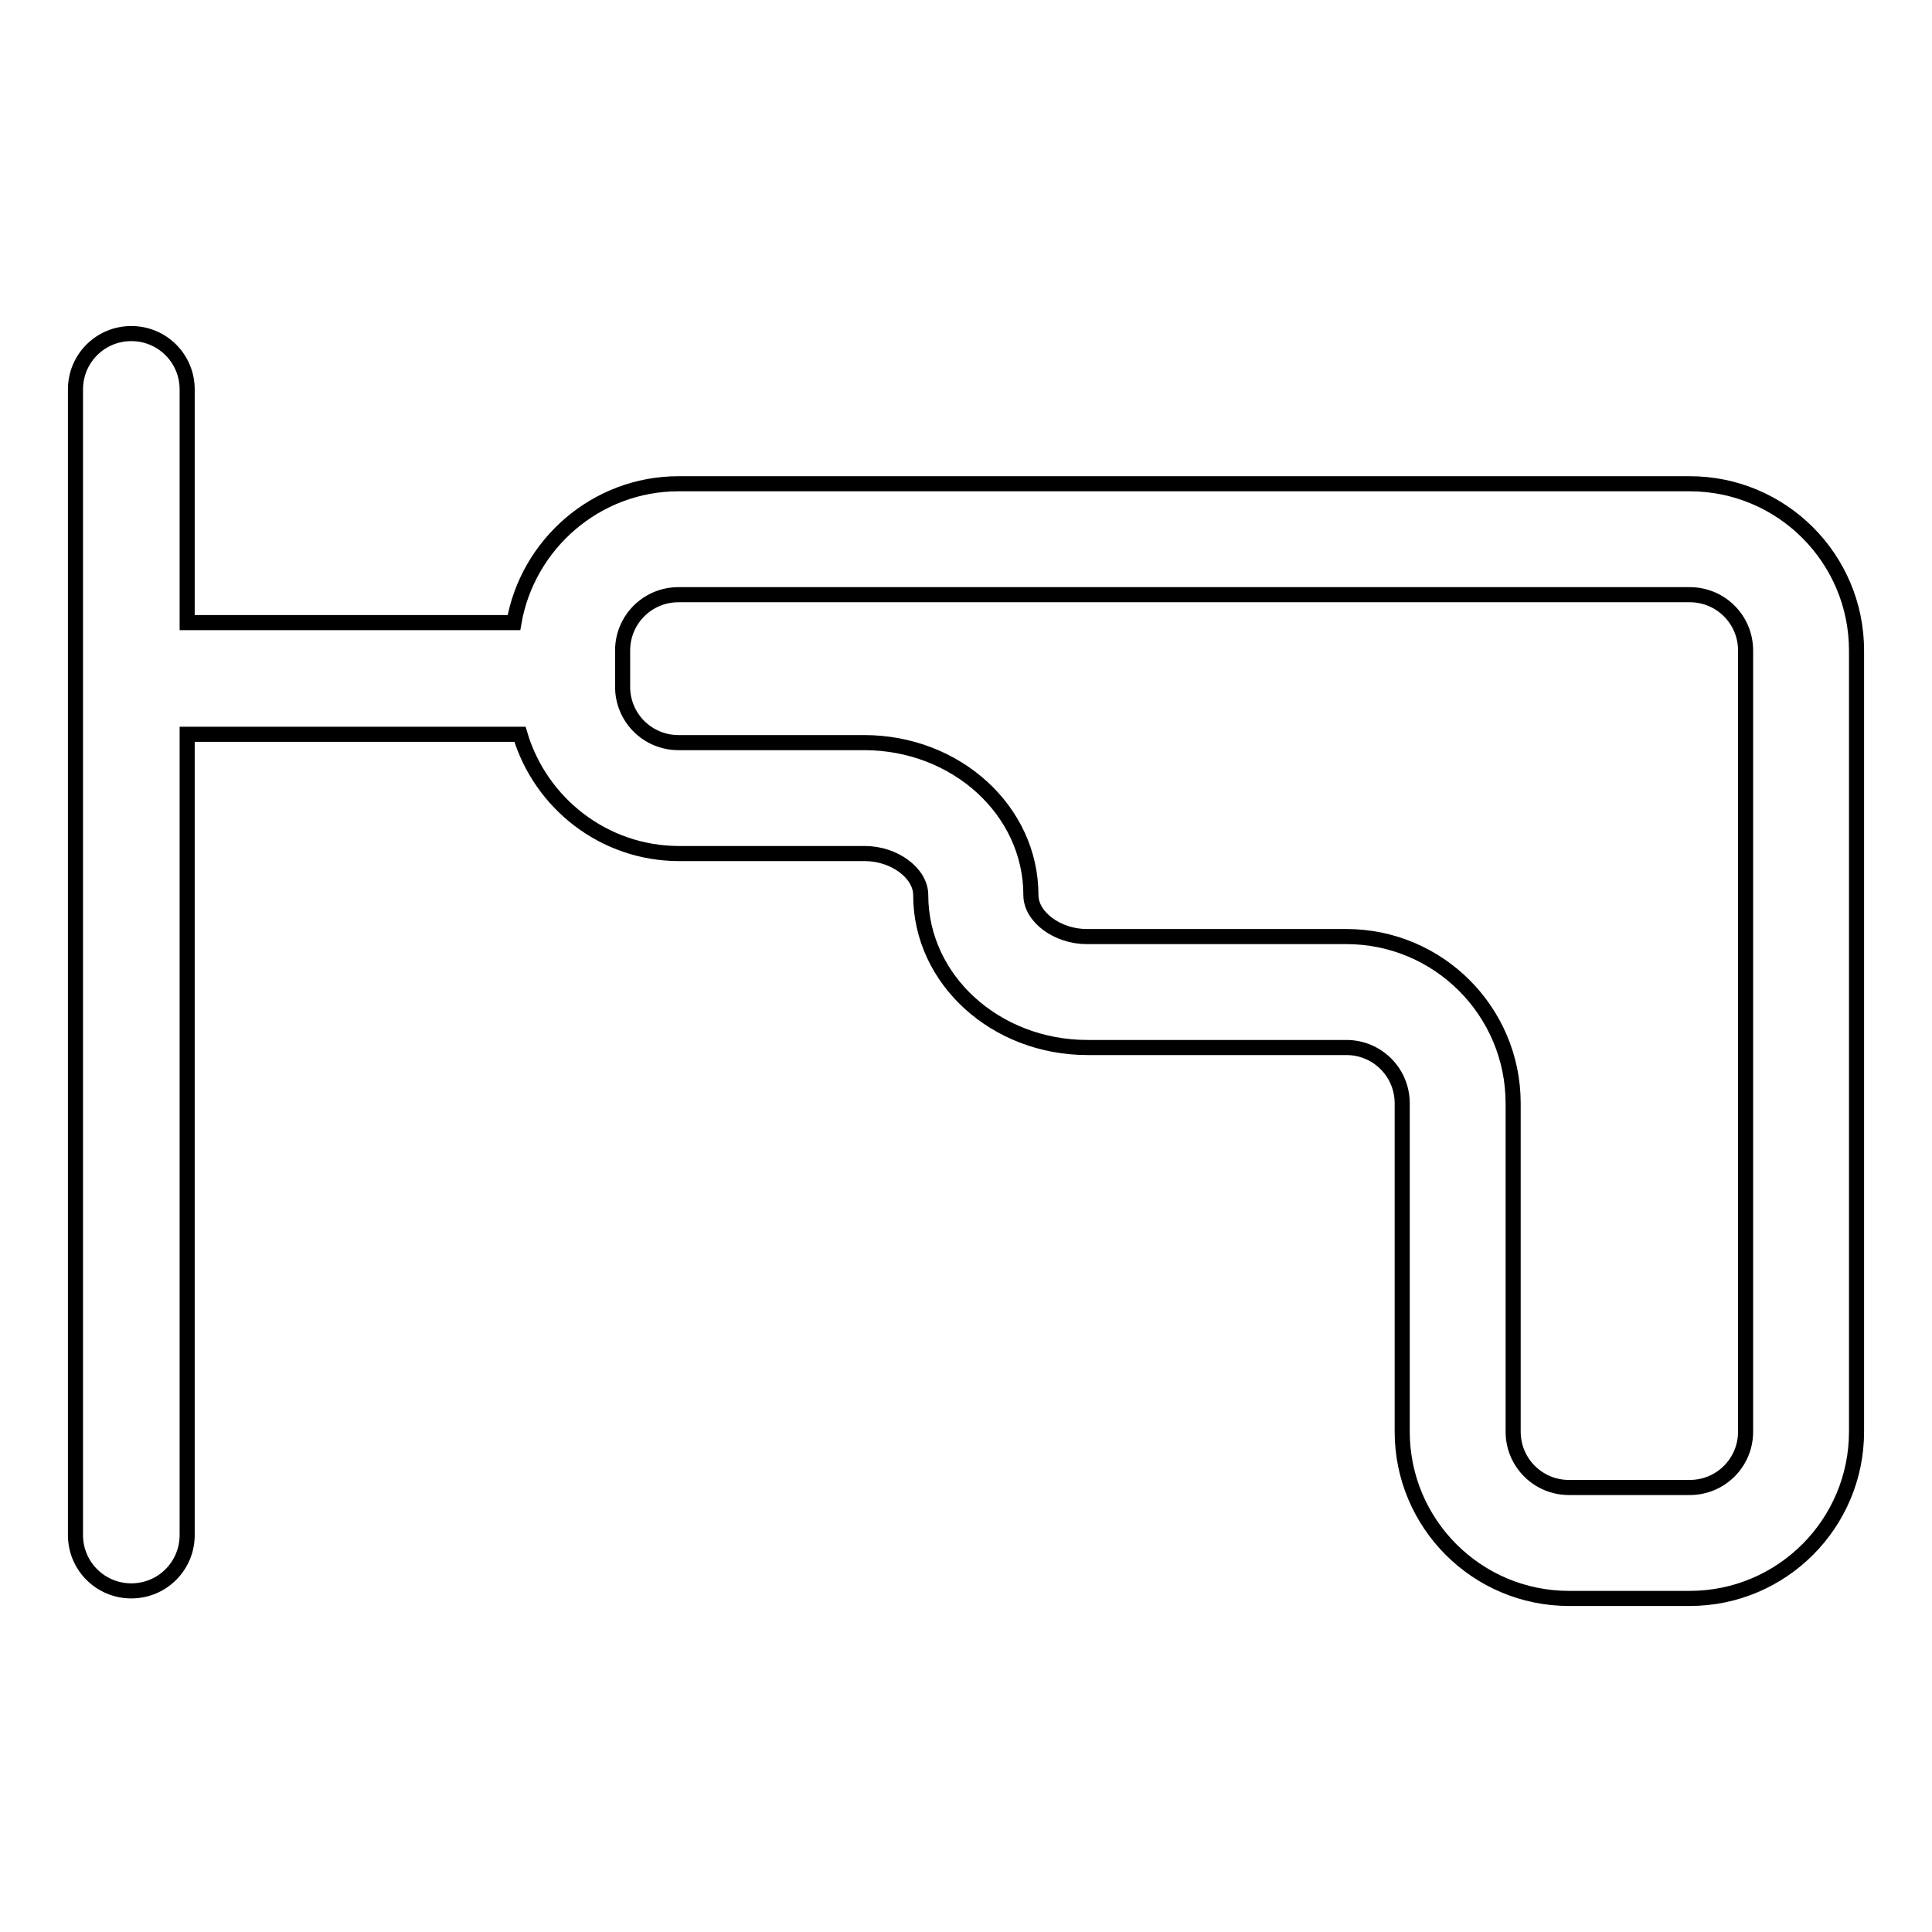 <?xml version="1.0" encoding="utf-8"?>
<!-- Svg Vector Icons : http://www.onlinewebfonts.com/icon -->
<!DOCTYPE svg PUBLIC "-//W3C//DTD SVG 1.1//EN" "http://www.w3.org/Graphics/SVG/1.1/DTD/svg11.dtd">
<svg version="1.1" xmlns="http://www.w3.org/2000/svg" xmlns:xlink="http://www.w3.org/1999/xlink" x="0px" y="0px" viewBox="0 0 256 256" enable-background="new 0 0 256 256" xml:space="preserve">
<g> <path stroke-width="2" fill-opacity="0" stroke="#000000"  d="M223.9,64.1h-134c-10.9,0-20,8-21.8,18.4H24.8V51.6c0-4.1-3.3-7.4-7.4-7.4c-4.1,0-7.4,3.3-7.4,7.4v151.8 c0,4.1,3.3,7.4,7.4,7.4c4.1,0,7.4-3.3,7.4-7.4V97.3h44.1c2.7,9.1,11.1,15.8,21.1,15.8h24.6c3.9,0,7.4,2.6,7.4,5.5 c0,11.2,9.9,20.2,22.1,20.2h34.3c4.1,0,7.4,3.3,7.4,7.4v43.5c0,12.2,9.9,22.1,22.1,22.1h16c12.2,0,22.1-9.9,22.1-22.1V86.2 C246,74,236.1,64.1,223.9,64.1z M231.3,189.7c0,4.1-3.3,7.4-7.4,7.4h-16c-4.1,0-7.4-3.3-7.4-7.4v-43.5c0-12.2-9.9-22.1-22.1-22.1 H144c-3.9,0-7.4-2.6-7.4-5.5c0-11.2-9.9-20.2-22.1-20.2H89.9c-4.1,0-7.4-3.3-7.4-7.4v-4.8c0-4.1,3.3-7.4,7.4-7.4h134 c4.1,0,7.4,3.3,7.4,7.4V189.7z"/></g>
</svg>